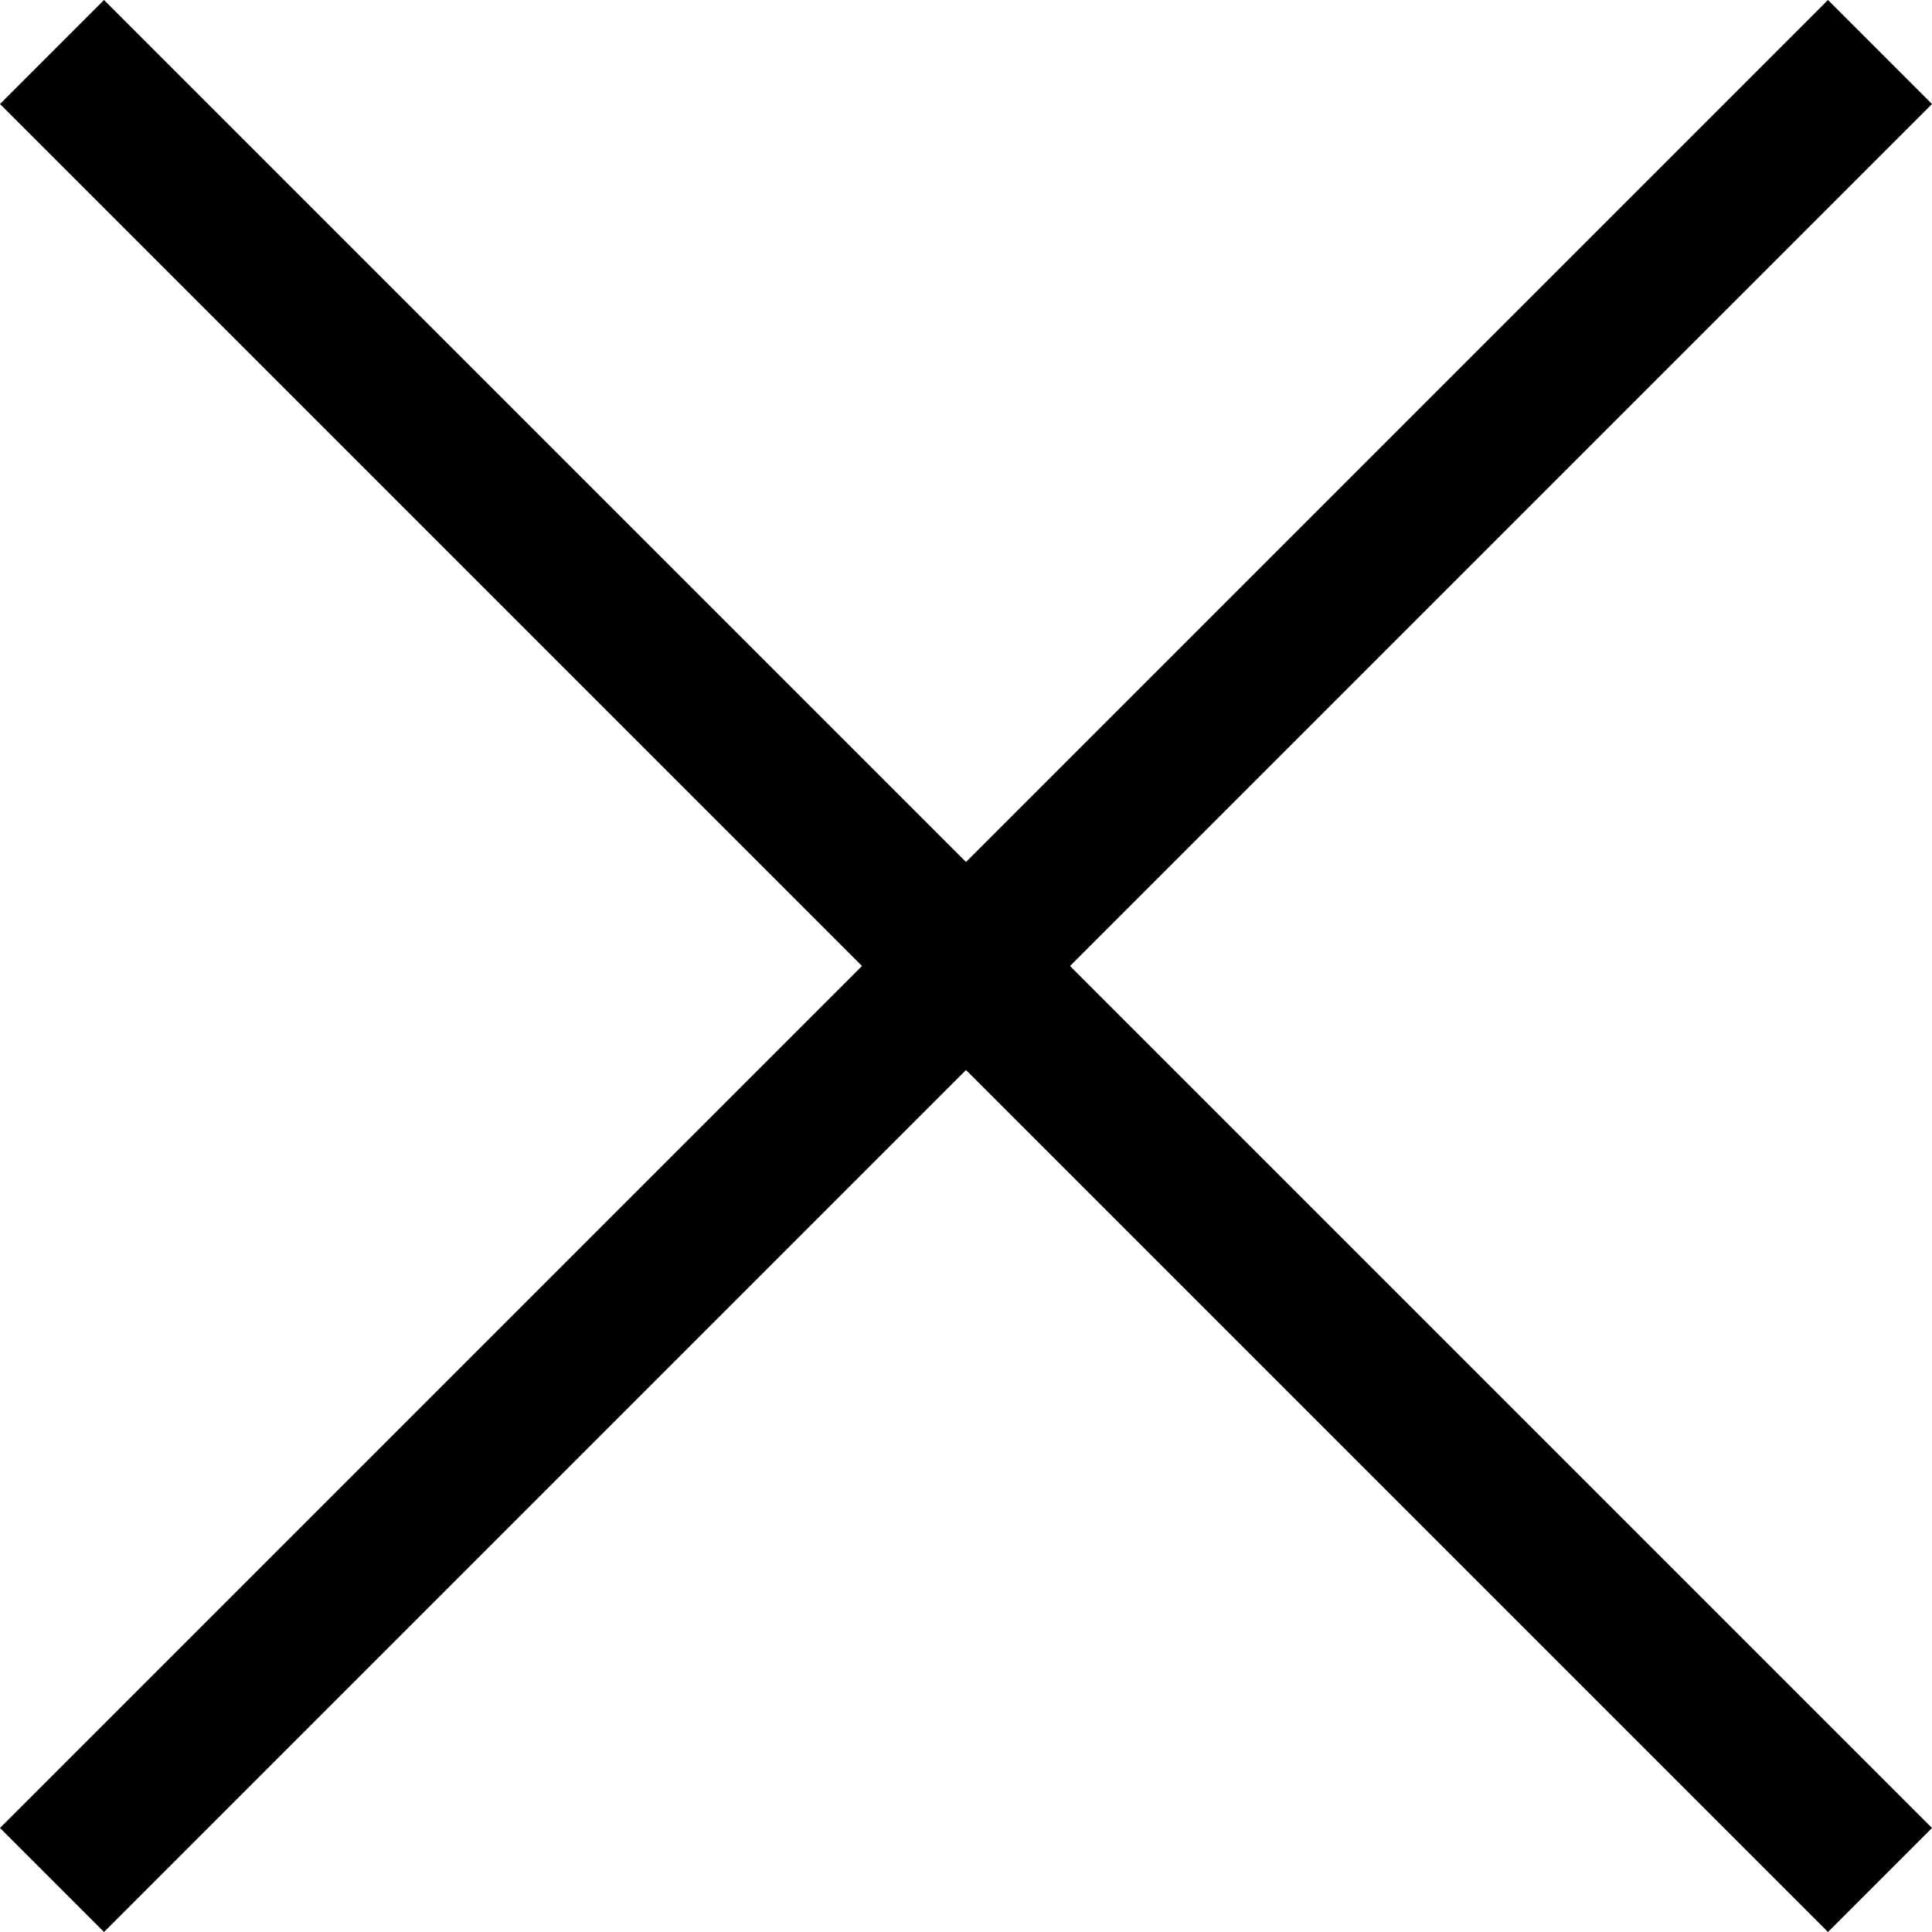 <?xml version="1.0" encoding="utf-8"?>
<!-- Generator: Adobe Illustrator 26.1.0, SVG Export Plug-In . SVG Version: 6.00 Build 0)  -->
<svg version="1.1" id="レイヤー_1" xmlns="http://www.w3.org/2000/svg" xmlns:xlink="http://www.w3.org/1999/xlink" x="0px"
	 y="0px" viewBox="0 0 26 26" style="enable-background:new 0 0 26 26;" xml:space="preserve">
<polygon points="26,1.4 24.6,0 13,11.6 1.4,0 0,1.4 11.6,13 0,24.6 1.4,26 13,14.4 24.6,26 26,24.6 14.4,13 "/>
</svg>
